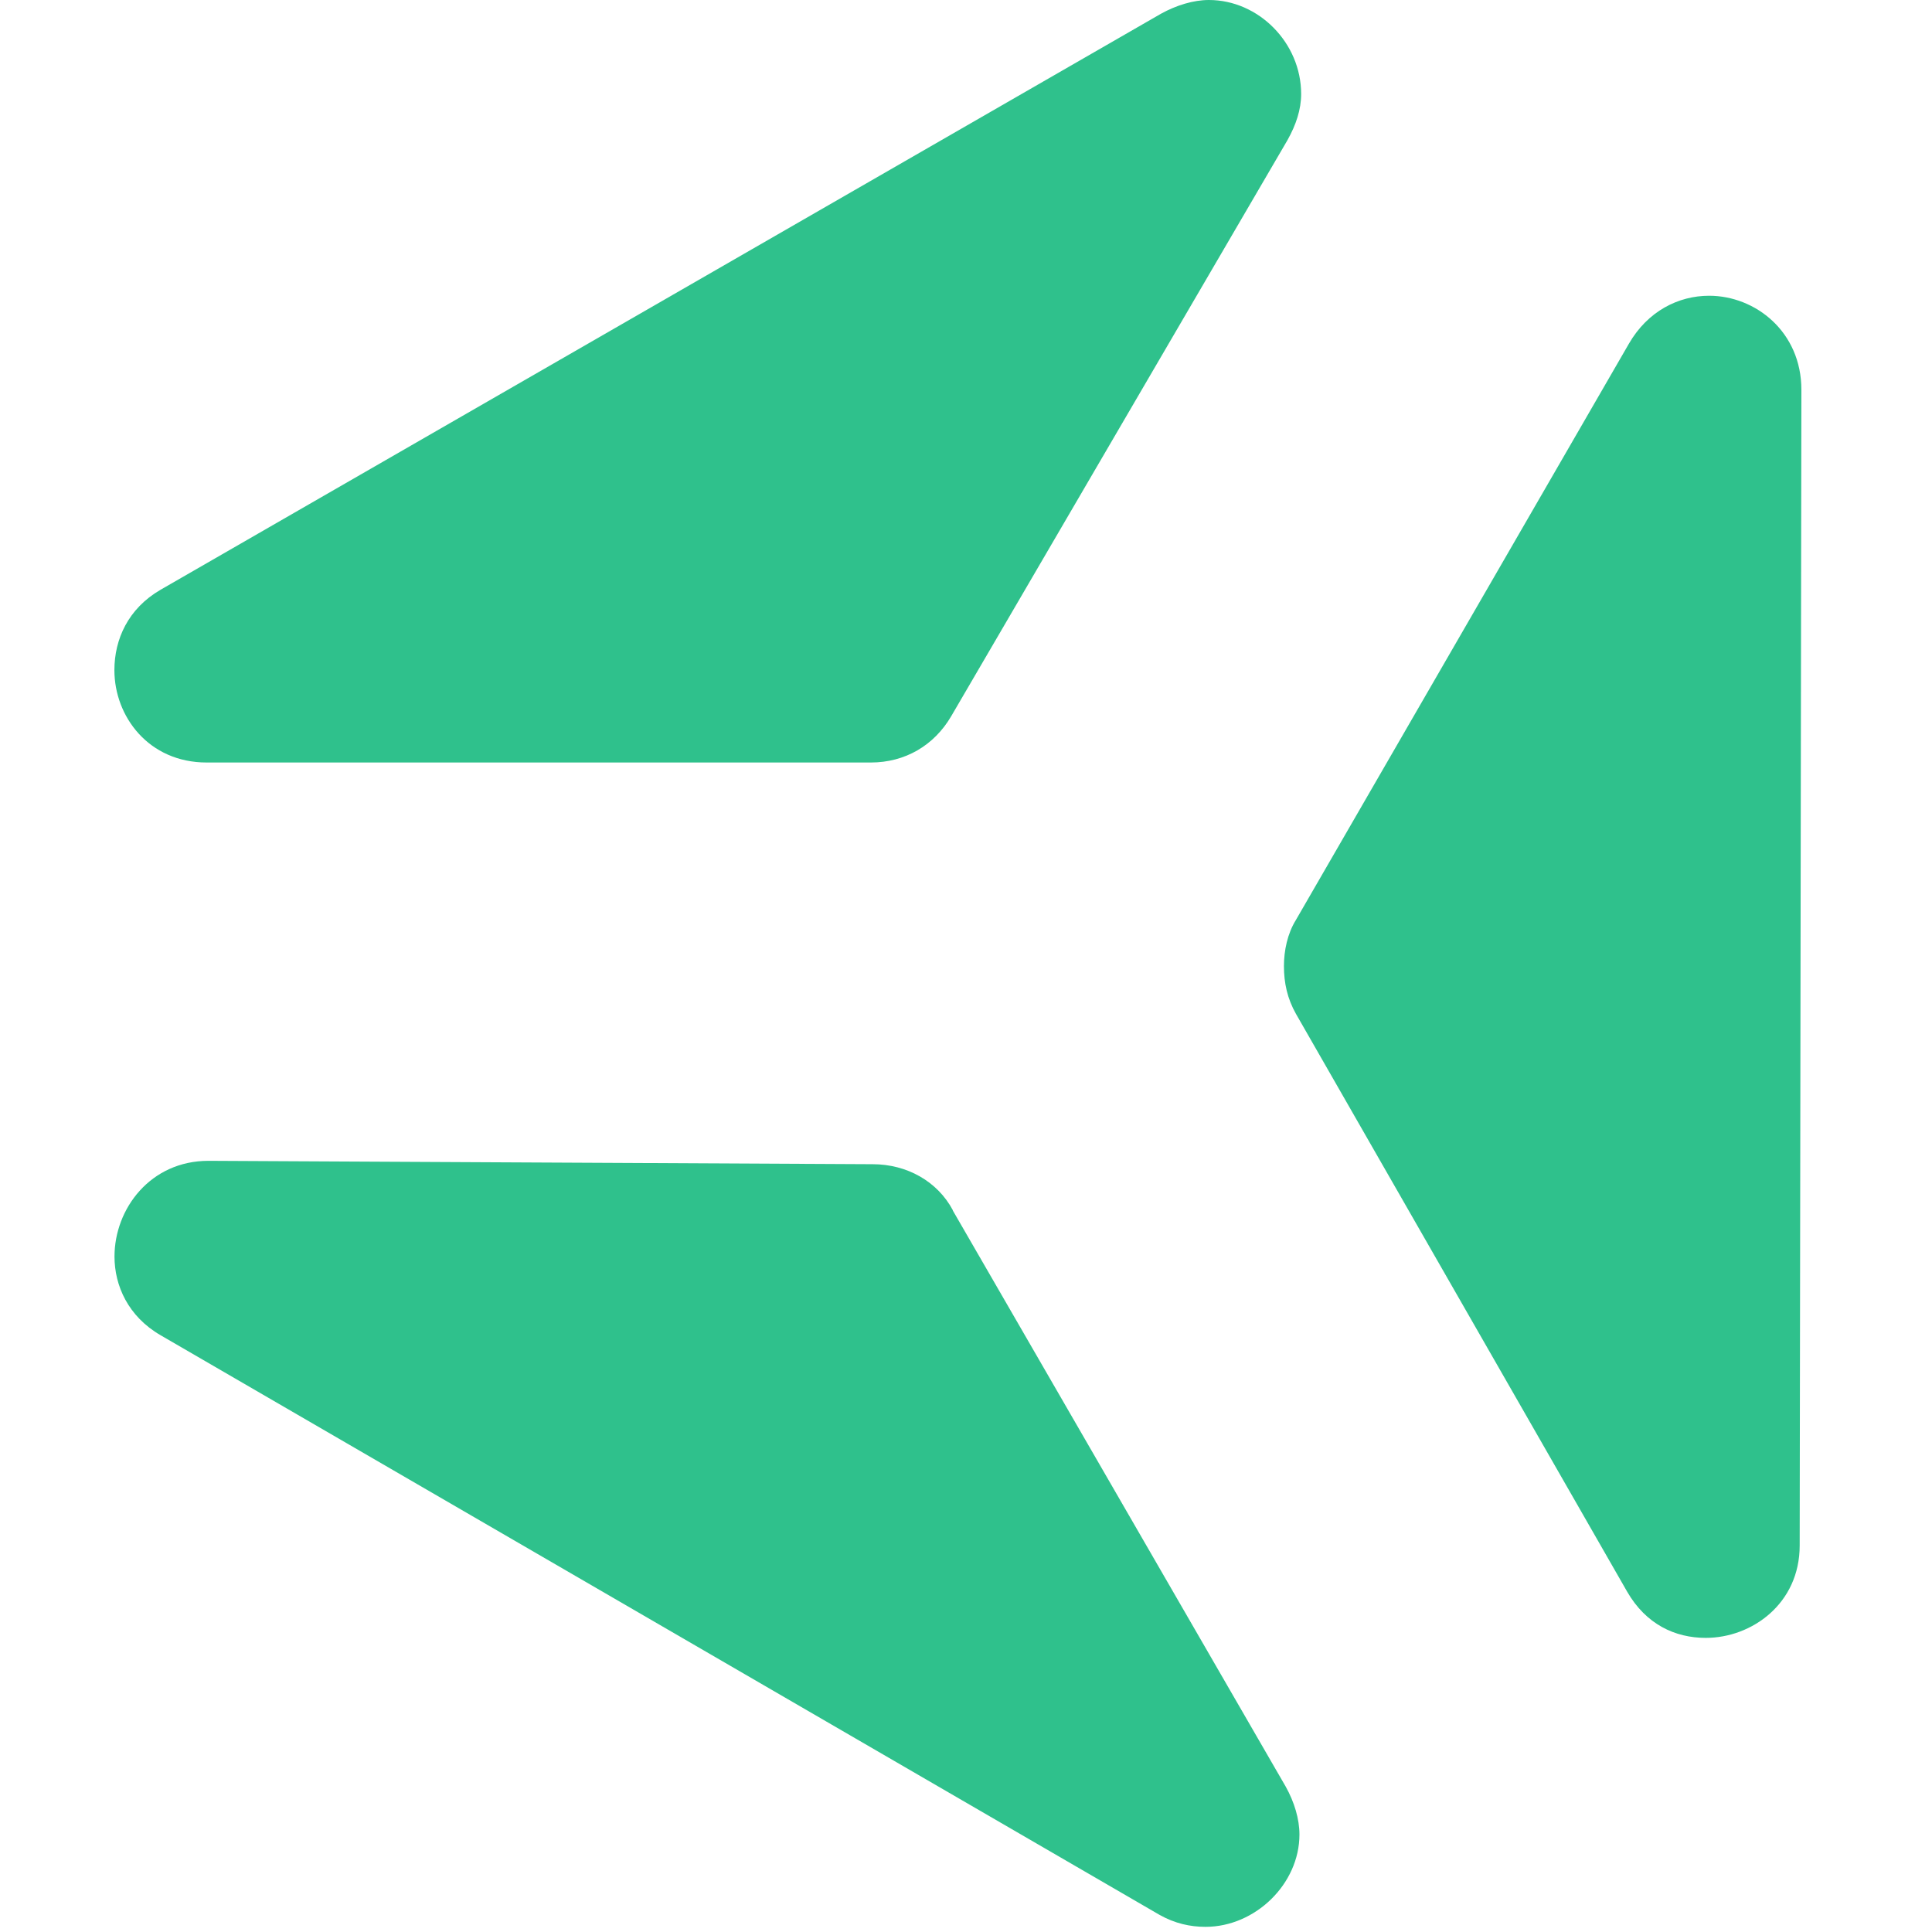  <svg
      width="48"
      height="48"
      viewBox="0 0 67 76"
      fill="none"
      xmlns="http://www.w3.org/2000/svg"
      data-testid="app-logo"
    >
      <path
        d="M46.479 39.882L59.51 62.616C60.249 63.895 61.389 64.43 62.6 64.43C64.412 64.43 66.295 63.084 66.295 60.797L66.362 15.334C66.362 13.047 64.55 11.634 62.733 11.634C61.522 11.634 60.316 12.241 59.577 13.52L46.479 36.187C46.145 36.726 46.007 37.395 46.007 38.001C46.007 38.674 46.141 39.28 46.479 39.882Z"
        fill="#2FC18C"
      />
      <path
        d="M32.98 47.616L46.078 70.283C46.417 70.889 46.617 71.562 46.617 72.164C46.617 74.116 44.872 75.797 42.922 75.797C42.316 75.797 41.711 75.663 41.11 75.324L1.816 52.524C0.539 51.784 0.004 50.571 0.004 49.43C0.004 47.549 1.416 45.664 3.7 45.664L29.828 45.797C31.173 45.797 32.379 46.47 32.985 47.611"
        fill="#2FC18C"
      />
      <path
        d="M29.757 29.995H3.628C1.345 29.995 0 28.181 0 26.362C0 25.15 0.539 23.942 1.812 23.202L41.172 0.539C41.778 0.205 42.45 0 43.055 0C45.005 0 46.684 1.681 46.684 3.7C46.684 4.306 46.483 4.912 46.145 5.514L32.914 28.181C32.242 29.326 31.102 29.995 29.757 29.995Z"
        fill="#2FC18C"
      />
    </svg>